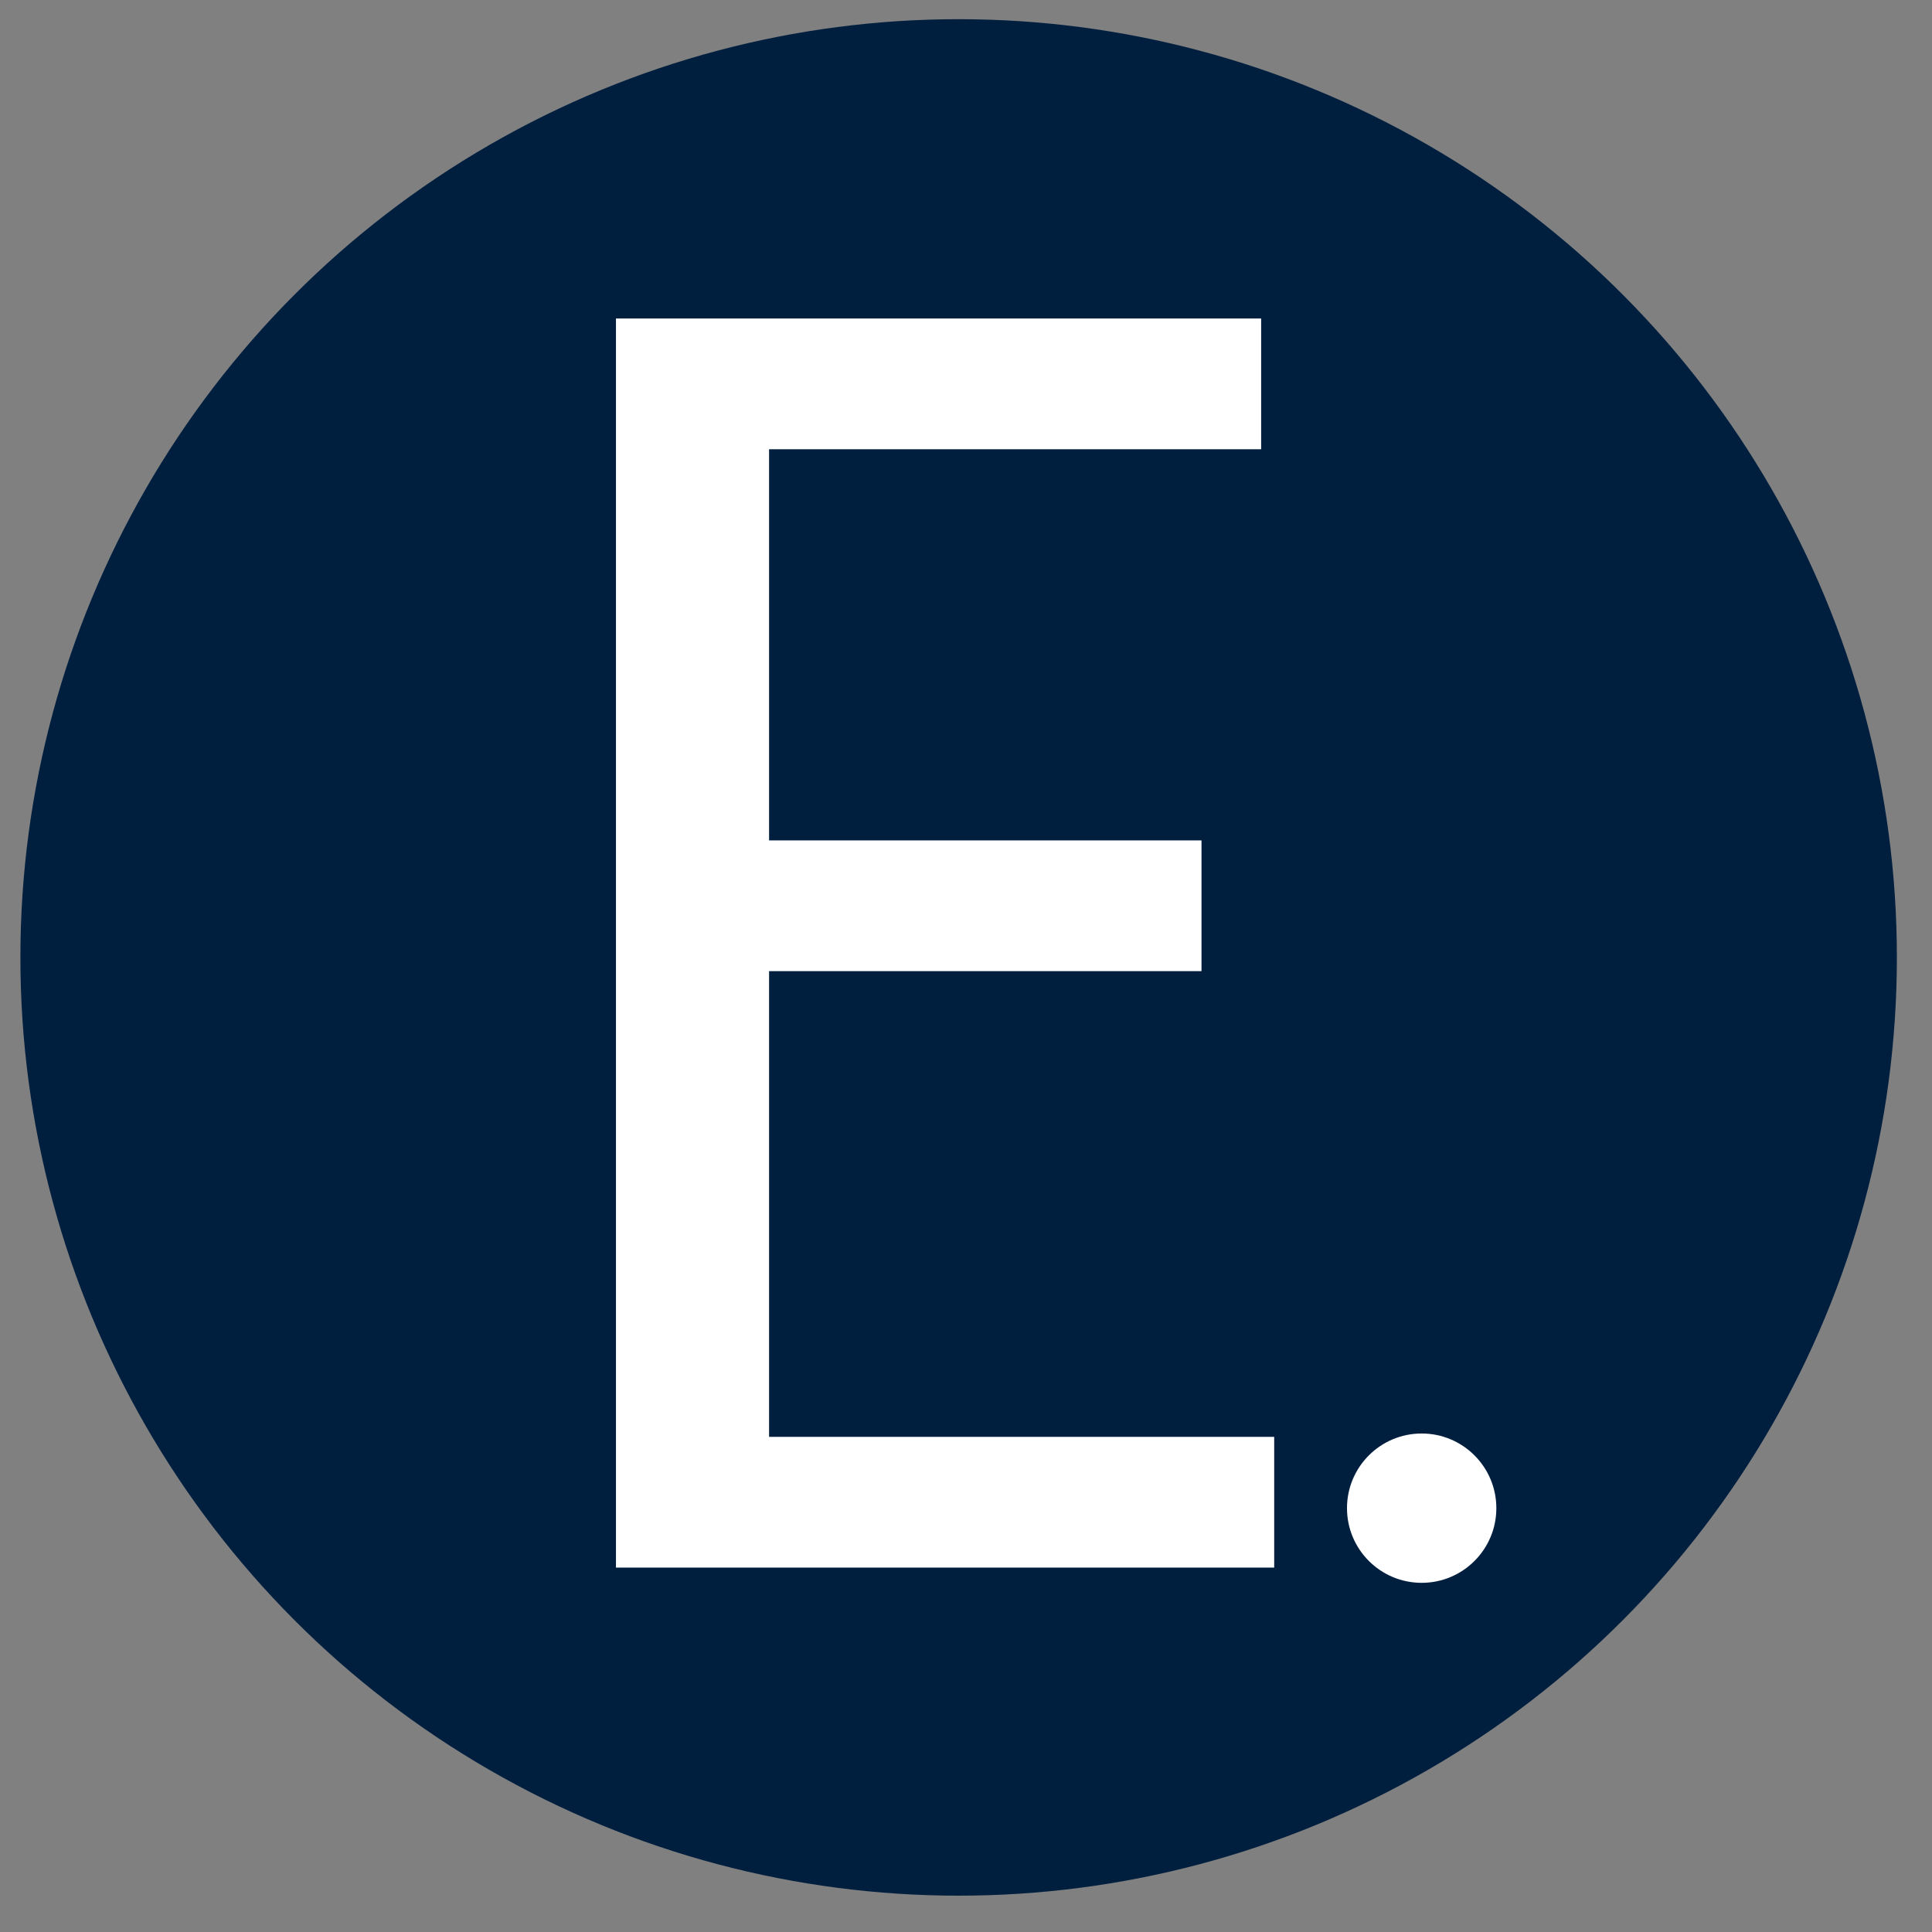 <?xml version="1.0" encoding="UTF-8" standalone="no"?><!-- Generator: Gravit.io --><svg xmlns="http://www.w3.org/2000/svg" xmlns:xlink="http://www.w3.org/1999/xlink" style="isolation:isolate" viewBox="0 0 250 250" width="250pt" height="250pt"><rect x="0" y="0" width="250" height="250" fill="#808080" stroke="none"/><defs><clipPath id="_clipPath_hHoUEDquR6FYNnhD546EB0jA9Airg0GD"><rect width="250" height="250"/></clipPath></defs><g clip-path="url(#_clipPath_hHoUEDquR6FYNnhD546EB0jA9Airg0GD)"><g><g><g><circle vector-effect="non-scaling-stroke" cx="124.047" cy="123.891" r="121.408" fill="rgb(0,31,63)"/><g><path d=" M 193.626 195.155 C 193.626 200.493 189.299 204.817 183.964 204.817 C 178.626 204.817 174.3 200.493 174.3 195.155 C 174.3 189.82 178.626 185.494 183.964 185.494 C 189.299 185.494 193.626 189.82 193.626 195.155 Z " fill="rgb(255,255,255)"/></g></g><path d=" M 80.205 202.347 L 164.38 202.347 L 164.38 186.428 L 99.018 186.428 L 99.018 125.166 L 154.974 125.166 L 154.974 109.247 L 99.018 109.247 L 99.018 57.633 L 162.692 57.633 L 162.692 41.714 L 80.205 41.714 L 80.205 202.347 Z " fill="rgb(255,255,255)" vector-effect="non-scaling-stroke" stroke-width="1" stroke="rgb(255,255,255)" stroke-linejoin="miter" stroke-linecap="square" stroke-miterlimit="3"/></g></g></g></svg>